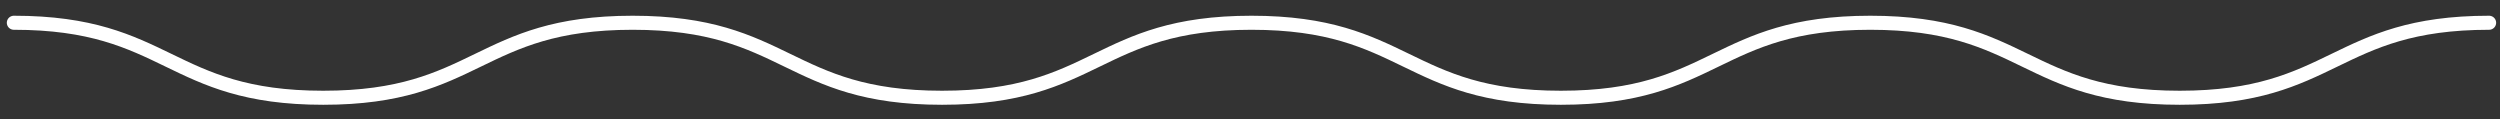 <?xml version="1.0" encoding="UTF-8"?> <!-- Generator: Adobe Illustrator 24.1.0, SVG Export Plug-In . SVG Version: 6.00 Build 0) --> <svg xmlns="http://www.w3.org/2000/svg" xmlns:xlink="http://www.w3.org/1999/xlink" version="1.1" id="Layer_1" x="0px" y="0px" viewBox="0 0 356 17" style="enable-background:new 0 0 356 17;" xml:space="preserve"><rect x="0" y="0" width="356" height="17" fill="#333333" stroke="none"/> <style type="text/css"> .st0{fill:none;stroke:#FFFFFF;stroke-width:2;stroke-linecap:round;} </style> <path class="st0" d="M1.97,3.24C24,3.24,24,13.92,46.03,13.92c22.03,0,22.03-10.68,44.06-10.68c22.03,0,22.03,10.68,44.06,10.68 c22.03,0,22.03-10.68,44.06-10.68s22.03,10.68,44.06,10.68s22.03-10.68,44.06-10.68c22.03,0,22.03,10.68,44.06,10.68 c22.03,0,22.03-10.68,44.06-10.68"></path> </svg> 